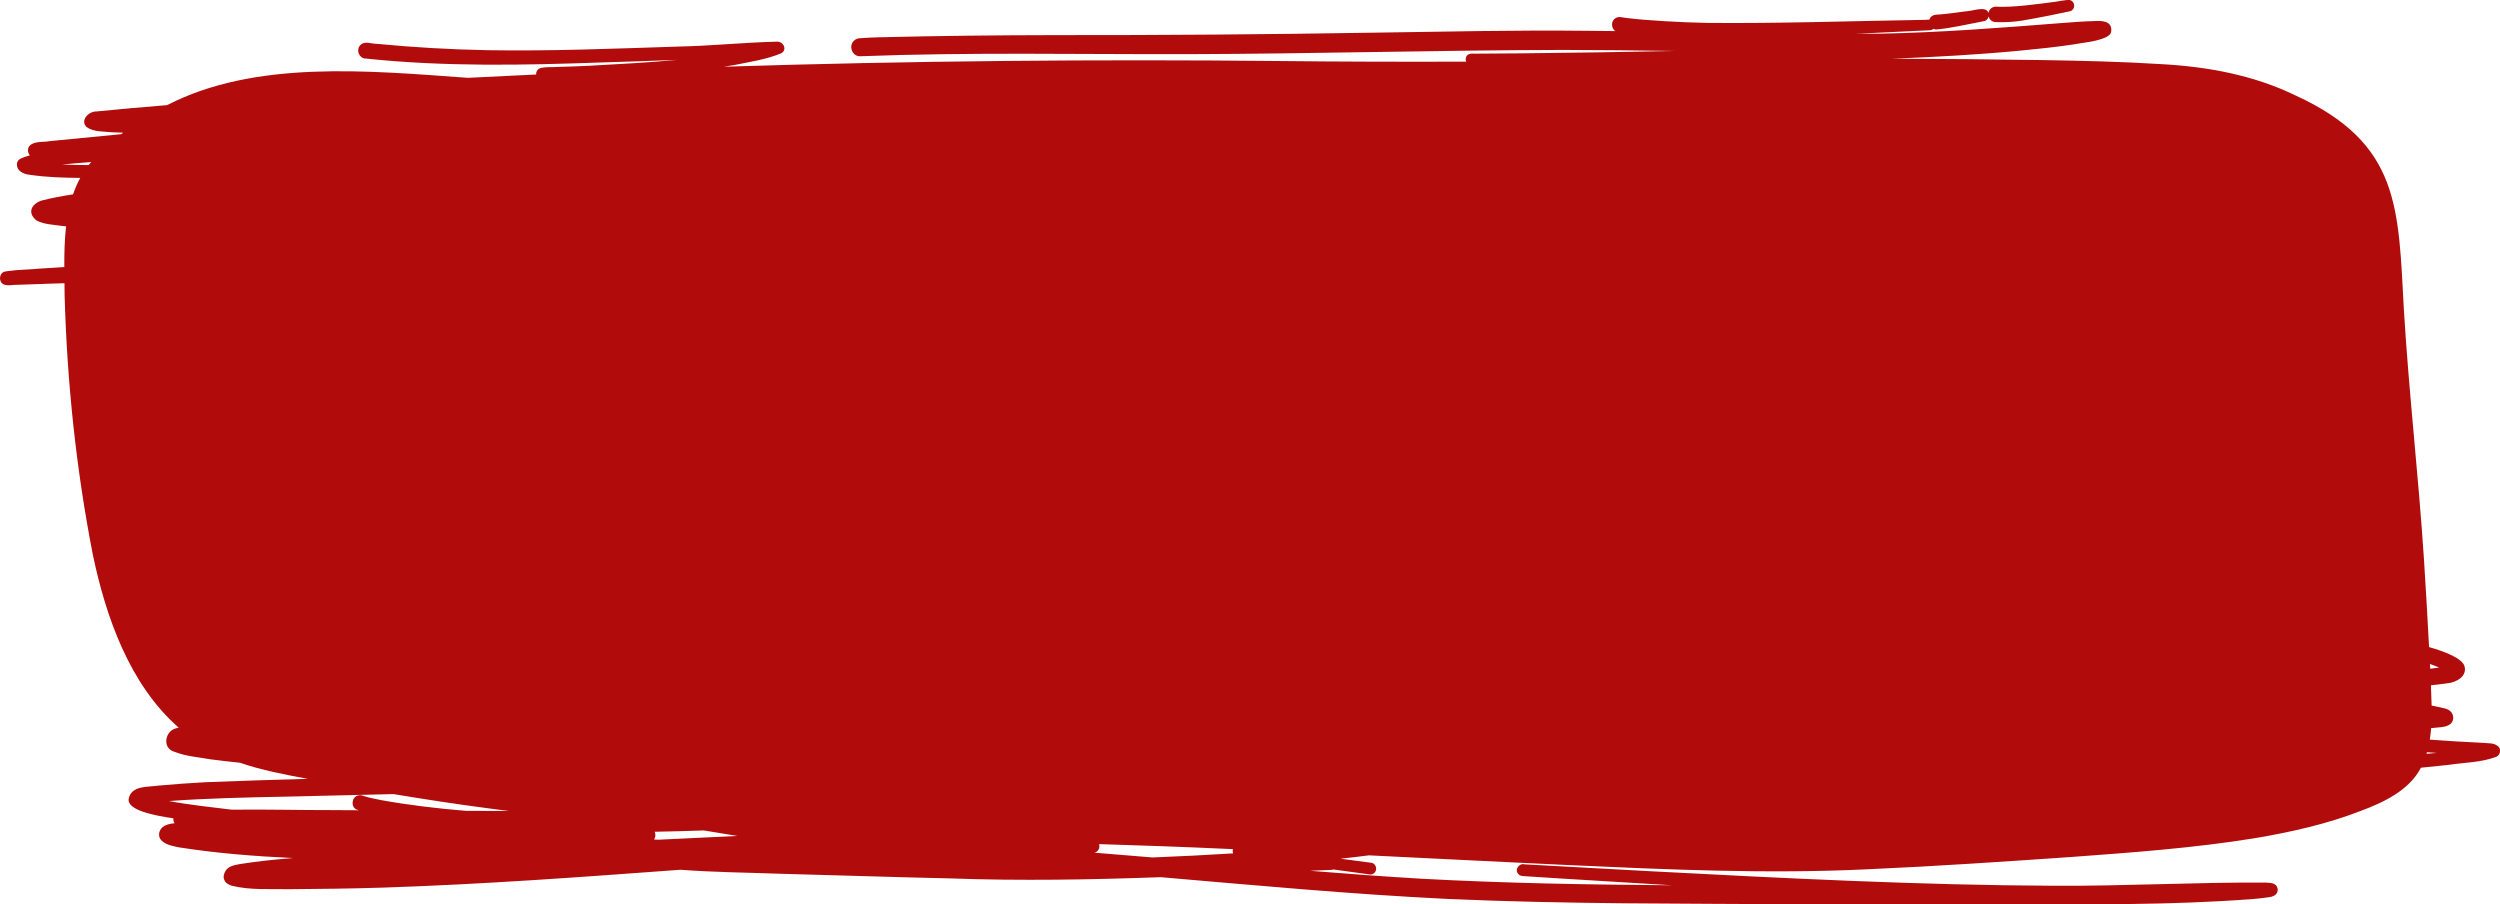 <?xml version="1.0" encoding="UTF-8" standalone="no"?><svg xmlns="http://www.w3.org/2000/svg" xmlns:xlink="http://www.w3.org/1999/xlink" fill="#b20b0b" height="630.1" preserveAspectRatio="xMidYMid meet" version="1" viewBox="0.0 0.0 1741.9 630.1" width="1741.9" zoomAndPan="magnify"><defs><clipPath id="a"><path d="M 0 0 L 1741.949 0 L 1741.949 630.141 L 0 630.141 Z M 0 0"/></clipPath></defs><g><g clip-path="url(#a)" id="change1_1"><path d="M 1690.672 525.246 C 1690.781 524.875 1690.898 524.5 1691.012 524.125 C 1693.281 524.281 1695.539 524.438 1697.789 524.586 C 1695.469 524.797 1693.102 525.016 1690.672 525.246 Z M 803.047 597.441 C 789.543 596.301 776.039 595.176 762.527 594.117 C 765.387 593.52 766.527 590.535 765.82 588.141 C 795.133 589.043 824.434 590.066 853.703 591.402 C 855.504 591.477 857.305 591.566 859.102 591.641 C 858.773 592.598 858.832 593.672 859.234 594.598 C 840.512 595.777 821.781 596.695 803.047 597.441 Z M 458.859 585.078 C 458.16 585.047 457.465 585.023 456.766 584.992 C 456.422 584.973 456.078 584.953 455.734 584.938 C 456.816 583.344 456.926 581.273 456.18 579.535 C 467.566 579.32 478.953 579.035 490.336 578.617 C 498.133 579.957 505.941 581.207 513.754 582.453 C 495.457 583.312 477.156 584.188 458.859 585.078 Z M 324.625 564.965 C 304.551 563.309 284.887 560.969 265.848 557.547 C 261.613 556.582 257.254 555.973 253.148 554.539 C 252.012 554.02 250.73 553.887 249.516 554.219 C 245.133 555.285 244.191 561.789 248.242 563.969 C 248.844 564.188 249.457 564.355 250.062 564.562 C 244.266 564.52 238.465 564.504 232.668 564.457 C 208.941 564.508 185.164 563.848 161.422 564.156 C 147.969 562.445 131.82 560.828 117.812 558.137 C 142.133 556.281 172.996 555.559 197.711 555.102 C 223.207 554.559 248.703 553.949 274.199 553.293 C 295.934 556.91 317.707 560.262 339.555 563.113 C 344.523 563.789 349.496 564.426 354.473 565.059 C 344.523 565.027 334.574 565.004 324.625 564.965 Z M 61.809 115.023 C 55.504 114.996 49.277 114.898 43.273 114.629 C 49.855 113.957 56.633 113.395 63.531 112.902 C 62.941 113.602 62.367 114.309 61.809 115.023 Z M 1699.512 465.137 C 1697.5 465.441 1695.422 465.719 1693.281 465.965 C 1693.219 464.852 1693.148 463.738 1693.102 462.629 C 1695.328 463.422 1697.461 464.262 1699.512 465.137 Z M 1739.82 519.457 C 1737.109 517.496 1733.52 518.016 1730.359 517.602 C 1717.879 517.039 1705.422 516.258 1692.969 515.352 C 1693.41 512.699 1693.711 510.023 1693.922 507.332 C 1696.488 507.102 1698.98 506.863 1701.328 506.617 C 1704.148 506.246 1707.738 505.27 1708.859 502.371 C 1709.879 500.152 1709.141 497.16 1707.32 495.551 C 1705.078 493.508 1701.91 493.391 1699.109 492.629 C 1697.5 492.273 1695.879 491.949 1694.262 491.609 C 1694.16 486.887 1693.949 482.164 1693.762 477.48 C 1697.898 477.043 1701.891 476.57 1705.578 476.051 C 1711.59 475.363 1719.129 471.223 1717.16 464.137 C 1715.48 458.883 1704.629 454.344 1692.469 450.848 C 1691.379 430.32 1690.23 409.801 1688.891 389.289 C 1685.129 331.473 1678.422 273.883 1674.941 216.043 C 1670.98 144.941 1672.648 100.121 1599.52 66.547 C 1570.262 52.32 1537.988 46.402 1505.711 44.672 C 1478.602 42.965 1451.441 42.359 1424.289 41.879 C 1389.012 41.328 1353.738 41.023 1318.461 40.902 C 1348.121 39.73 1377.762 38.117 1407.301 35.309 C 1419.609 34.156 1431.898 32.844 1444.129 31.051 C 1451.609 29.613 1459.441 29.27 1466.52 26.289 C 1468.621 25.434 1470.891 24.102 1471.039 21.598 C 1471.602 14.543 1464.641 14.402 1459.371 14.68 C 1451.57 14.871 1443.801 15.492 1436.02 16.09 C 1394.41 19.367 1352.781 22.594 1311.031 23.441 C 1305.051 23.504 1299.07 23.52 1293.09 23.539 C 1310.281 22.754 1327.461 21.93 1344.641 21.07 C 1345.609 21.105 1346.43 20.695 1347.059 20.09 C 1347.68 20.375 1348.352 20.574 1349.109 20.551 C 1360.16 19.496 1370.969 16.922 1381.852 14.828 C 1383.871 14.691 1385.219 13.18 1385.609 11.457 C 1386.129 13.559 1387.82 15.355 1390.711 15.41 C 1405.371 15.902 1412.891 13.508 1427.078 11 C 1432.07 10.004 1437.039 8.941 1442.02 7.906 C 1443.129 7.695 1444.109 6.961 1444.68 5.992 C 1446.031 3.785 1444.75 0.699 1442.25 0.043 C 1438.691 -0.238 1435.578 0.973 1428.262 1.73 C 1421.781 2.527 1401.809 5.453 1390.711 4.641 C 1387.602 4.688 1385.859 6.758 1385.488 9.07 C 1385.199 8.16 1384.609 7.34 1383.641 6.805 C 1380.039 5.344 1374.898 7.605 1368.531 8.039 C 1364.449 8.562 1359.07 9.426 1352.031 10.035 C 1349.781 10.273 1347.16 9.938 1345.469 11.758 C 1344.871 12.324 1344.52 13.012 1344.281 13.723 C 1342.68 13.629 1340.93 13.988 1339.379 13.859 C 1289.398 14.668 1239.422 16.445 1189.43 15.957 C 1171.328 15.629 1146.102 14.203 1133.129 12.504 C 1130.68 12.293 1128.039 11.176 1125.77 12.586 C 1122.309 14.473 1122.461 19.59 1125.441 21.656 C 1118.629 21.578 1111.82 21.504 1105.012 21.457 C 1055.84 20.906 1006.68 22.066 957.516 22.758 C 883.527 23.98 809.527 24.547 735.527 24.473 C 694.465 24.516 653.402 24.992 612.352 25.984 C 608.008 26.109 603.66 26.273 599.324 26.641 C 597.656 26.633 596.062 27.309 594.887 28.477 C 591.094 32.164 593.801 39.379 599.324 39.199 C 675.797 36.266 752.363 37.941 828.875 37.73 C 915.613 37.465 1002.328 34.973 1089.07 34.785 C 1115.078 34.809 1141.102 35.148 1167.109 35.508 C 1131.262 36.234 1095.41 36.852 1059.559 37.168 C 1049.48 37.262 1039.398 37.332 1029.32 37.379 C 1027.422 37.543 1025.359 37.031 1023.559 37.727 C 1021.48 38.438 1020.711 41.082 1021.641 42.953 C 978.629 43.098 935.613 43.004 892.598 42.527 C 763.184 41.219 633.738 42.406 504.383 46.488 C 506.879 46.09 509.383 45.715 511.875 45.273 C 522.844 43.023 534.195 41.402 544.559 37.031 C 548.766 34.297 545.598 28.547 541.004 29.043 C 518.109 29.582 495.285 32.012 472.379 32.461 C 428.137 33.871 383.883 35.711 339.613 34.977 C 313.773 34.496 287.957 33 262.234 30.516 C 258.535 30.516 254.156 28.359 251.16 31.348 C 247.719 34.609 250.27 40.984 255.09 40.828 C 309.691 46.551 364.73 45.469 419.512 43.496 C 436.957 42.945 454.402 42.43 471.84 41.715 C 452.316 43.559 432.184 44.641 410.457 45.828 C 402.934 46.141 395.414 46.512 387.887 46.66 C 383.836 46.996 379.496 46.336 375.648 47.777 C 374.203 48.625 373.426 50.309 373.555 51.914 C 357.707 52.684 341.859 53.461 326.012 54.23 C 256.348 49.227 177.938 41.625 116.582 73.18 C 116.535 73.203 116.488 73.23 116.441 73.258 C 99.512 74.605 83.039 76.074 67.363 77.645 C 62.004 77.434 55.645 83.578 60.223 88.469 C 65.312 92.09 72.242 91.547 78.219 92.176 C 80.75 92.273 83.281 92.348 85.809 92.438 C 85.34 92.789 84.871 93.137 84.406 93.492 C 82.824 93.652 81.238 93.801 79.66 93.957 C 64.777 95.391 49.895 96.785 35.02 98.297 C 30.488 99.219 23.828 98.098 20.578 101.637 C 18.984 103.441 19.199 106.512 20.828 108.234 C 18.488 108.828 16.195 109.609 14.008 110.719 C 12.969 111.309 12.227 112.312 11.902 113.449 C 10.996 119.043 16.438 121.465 21.152 121.84 C 32.66 123.535 44.297 123.832 55.926 123.965 C 53.914 127.645 52.254 131.473 50.895 135.414 C 43.461 136.559 36.07 137.895 28.793 139.785 C 23.301 141.516 17.988 147.418 25.344 153.566 C 30.672 156.43 37.094 156.5 42.98 157.391 C 44.004 157.508 45.031 157.602 46.055 157.707 C 44.969 167.039 44.77 176.605 44.812 186.051 C 39.066 186.418 33.32 186.773 27.574 187.156 C 20.25 187.93 12.695 187.82 5.441 188.902 C 5.246 188.91 5.051 188.922 4.859 188.93 C 4.867 188.949 4.883 188.973 4.895 188.992 C 4.258 189.094 3.621 189.188 2.992 189.305 C -0.652 190.586 -1.102 196.246 2.383 198.066 C 5.387 199.492 8.992 198.266 12.211 198.438 C 20.629 198.094 29.047 197.816 37.465 197.562 C 39.953 197.488 42.445 197.418 44.934 197.344 C 44.977 200.309 45.016 203.242 45.027 206.137 C 46.734 266.438 53.047 326.77 64.586 385.992 C 73.711 429.883 90.285 477.004 124.52 507.008 C 123.043 507.277 121.602 507.695 120.27 508.453 C 116.102 510.82 114.316 517.215 117.355 521.07 C 118.438 522.719 120.281 523.422 122.09 523.992 C 129.879 527.07 138.379 527.539 146.551 529.047 C 153.414 529.973 160.293 530.73 167.18 531.438 C 182.453 536.707 198.543 539.715 214.504 542.68 C 190.719 543.344 166.934 544.039 143.16 545.012 C 132.078 545.621 121 546.402 109.949 547.414 C 102.699 548.52 91.691 547.223 89.695 556.371 C 88.039 564.617 107.992 568.312 120.906 570.184 C 120.895 570.242 120.867 570.285 120.859 570.344 C 120.648 571.566 120.996 572.703 121.684 573.617 C 119.664 573.762 117.684 574.105 115.801 574.891 C 111.824 576.121 109.402 580.926 111.715 584.645 C 114.578 588.602 120.25 589.426 124.758 590.422 C 151.074 594.535 177.621 596.629 204.23 597.848 C 191.93 598.805 179.66 600.078 167.465 601.992 C 163.746 602.738 159.5 603.234 157.238 606.629 C 156.059 608.523 155.262 611.051 156.332 613.141 C 157.074 615.328 159.234 616.328 161.262 617.078 C 174.602 620.438 188.746 619.27 202.414 619.555 C 224.098 619.41 245.781 619.109 267.457 618.43 C 336.426 616.145 405.246 611.098 474.062 606.012 C 497.699 607.793 521.457 607.98 545.145 608.84 C 584.059 609.852 622.961 611.18 661.879 612.031 C 710.859 613.809 759.816 612.938 808.754 611.18 C 875.469 616.93 942.156 623.125 1009.051 626.359 C 1091.191 630.008 1173.441 629.516 1255.641 630.059 C 1303.27 630.359 1350.891 629.703 1398.512 629.977 C 1455.141 630.176 1511.852 630.703 1568.359 626.52 C 1572.23 626.203 1576.102 625.844 1579.949 625.277 C 1582.012 624.992 1584.199 624.715 1585.73 623.152 C 1587.57 621.305 1587.48 617.91 1585.27 616.391 C 1583.512 614.996 1581.012 615.203 1578.879 614.953 C 1529.891 614.645 1480.93 617.43 1431.93 617.164 C 1337.711 616.773 1243.59 611.938 1149.52 607.02 C 1120.461 605.496 1091.41 603.902 1062.359 602.246 C 1058.281 601.207 1054.969 606.035 1058.07 609.195 C 1059.52 610.68 1061.621 610.383 1063.52 610.566 C 1070.789 611.039 1078.059 611.504 1085.328 611.969 C 1111.91 613.648 1138.5 615.277 1165.078 616.828 C 1106.93 616.379 1048.789 615.434 990.715 612.281 C 964.672 610.75 938.66 608.824 912.66 606.734 C 917.641 606.52 922.621 606.305 927.602 606.094 C 928.102 606.113 928.555 605.988 928.98 605.805 C 929.98 605.941 930.953 606.074 931.973 606.211 C 939.203 607.188 946.43 608.176 953.656 609.184 C 954.727 609.477 955.891 609.324 956.844 608.766 C 959.941 607.082 959.309 602.039 955.855 601.203 C 948.59 600.223 941.32 599.266 934.051 598.309 C 940.664 597.598 947.27 596.828 953.863 595.973 C 1000.148 598.219 1046.422 600.582 1092.711 602.746 C 1161.82 605.859 1231.039 609.016 1300.199 605.723 C 1347.961 603.645 1395.66 600.387 1443.359 597.105 C 1486.121 593.938 1528.969 590.871 1571.34 583.973 C 1596.23 579.762 1621.09 574.219 1644.672 565.09 C 1660.941 559.004 1678.531 550.773 1686.809 534.914 C 1693.121 534.277 1699.43 533.652 1705.738 532.973 C 1716.852 531.277 1728.609 531.316 1739.199 527.367 C 1742.469 526.051 1743 521.207 1739.82 519.457"/></g></g></svg>